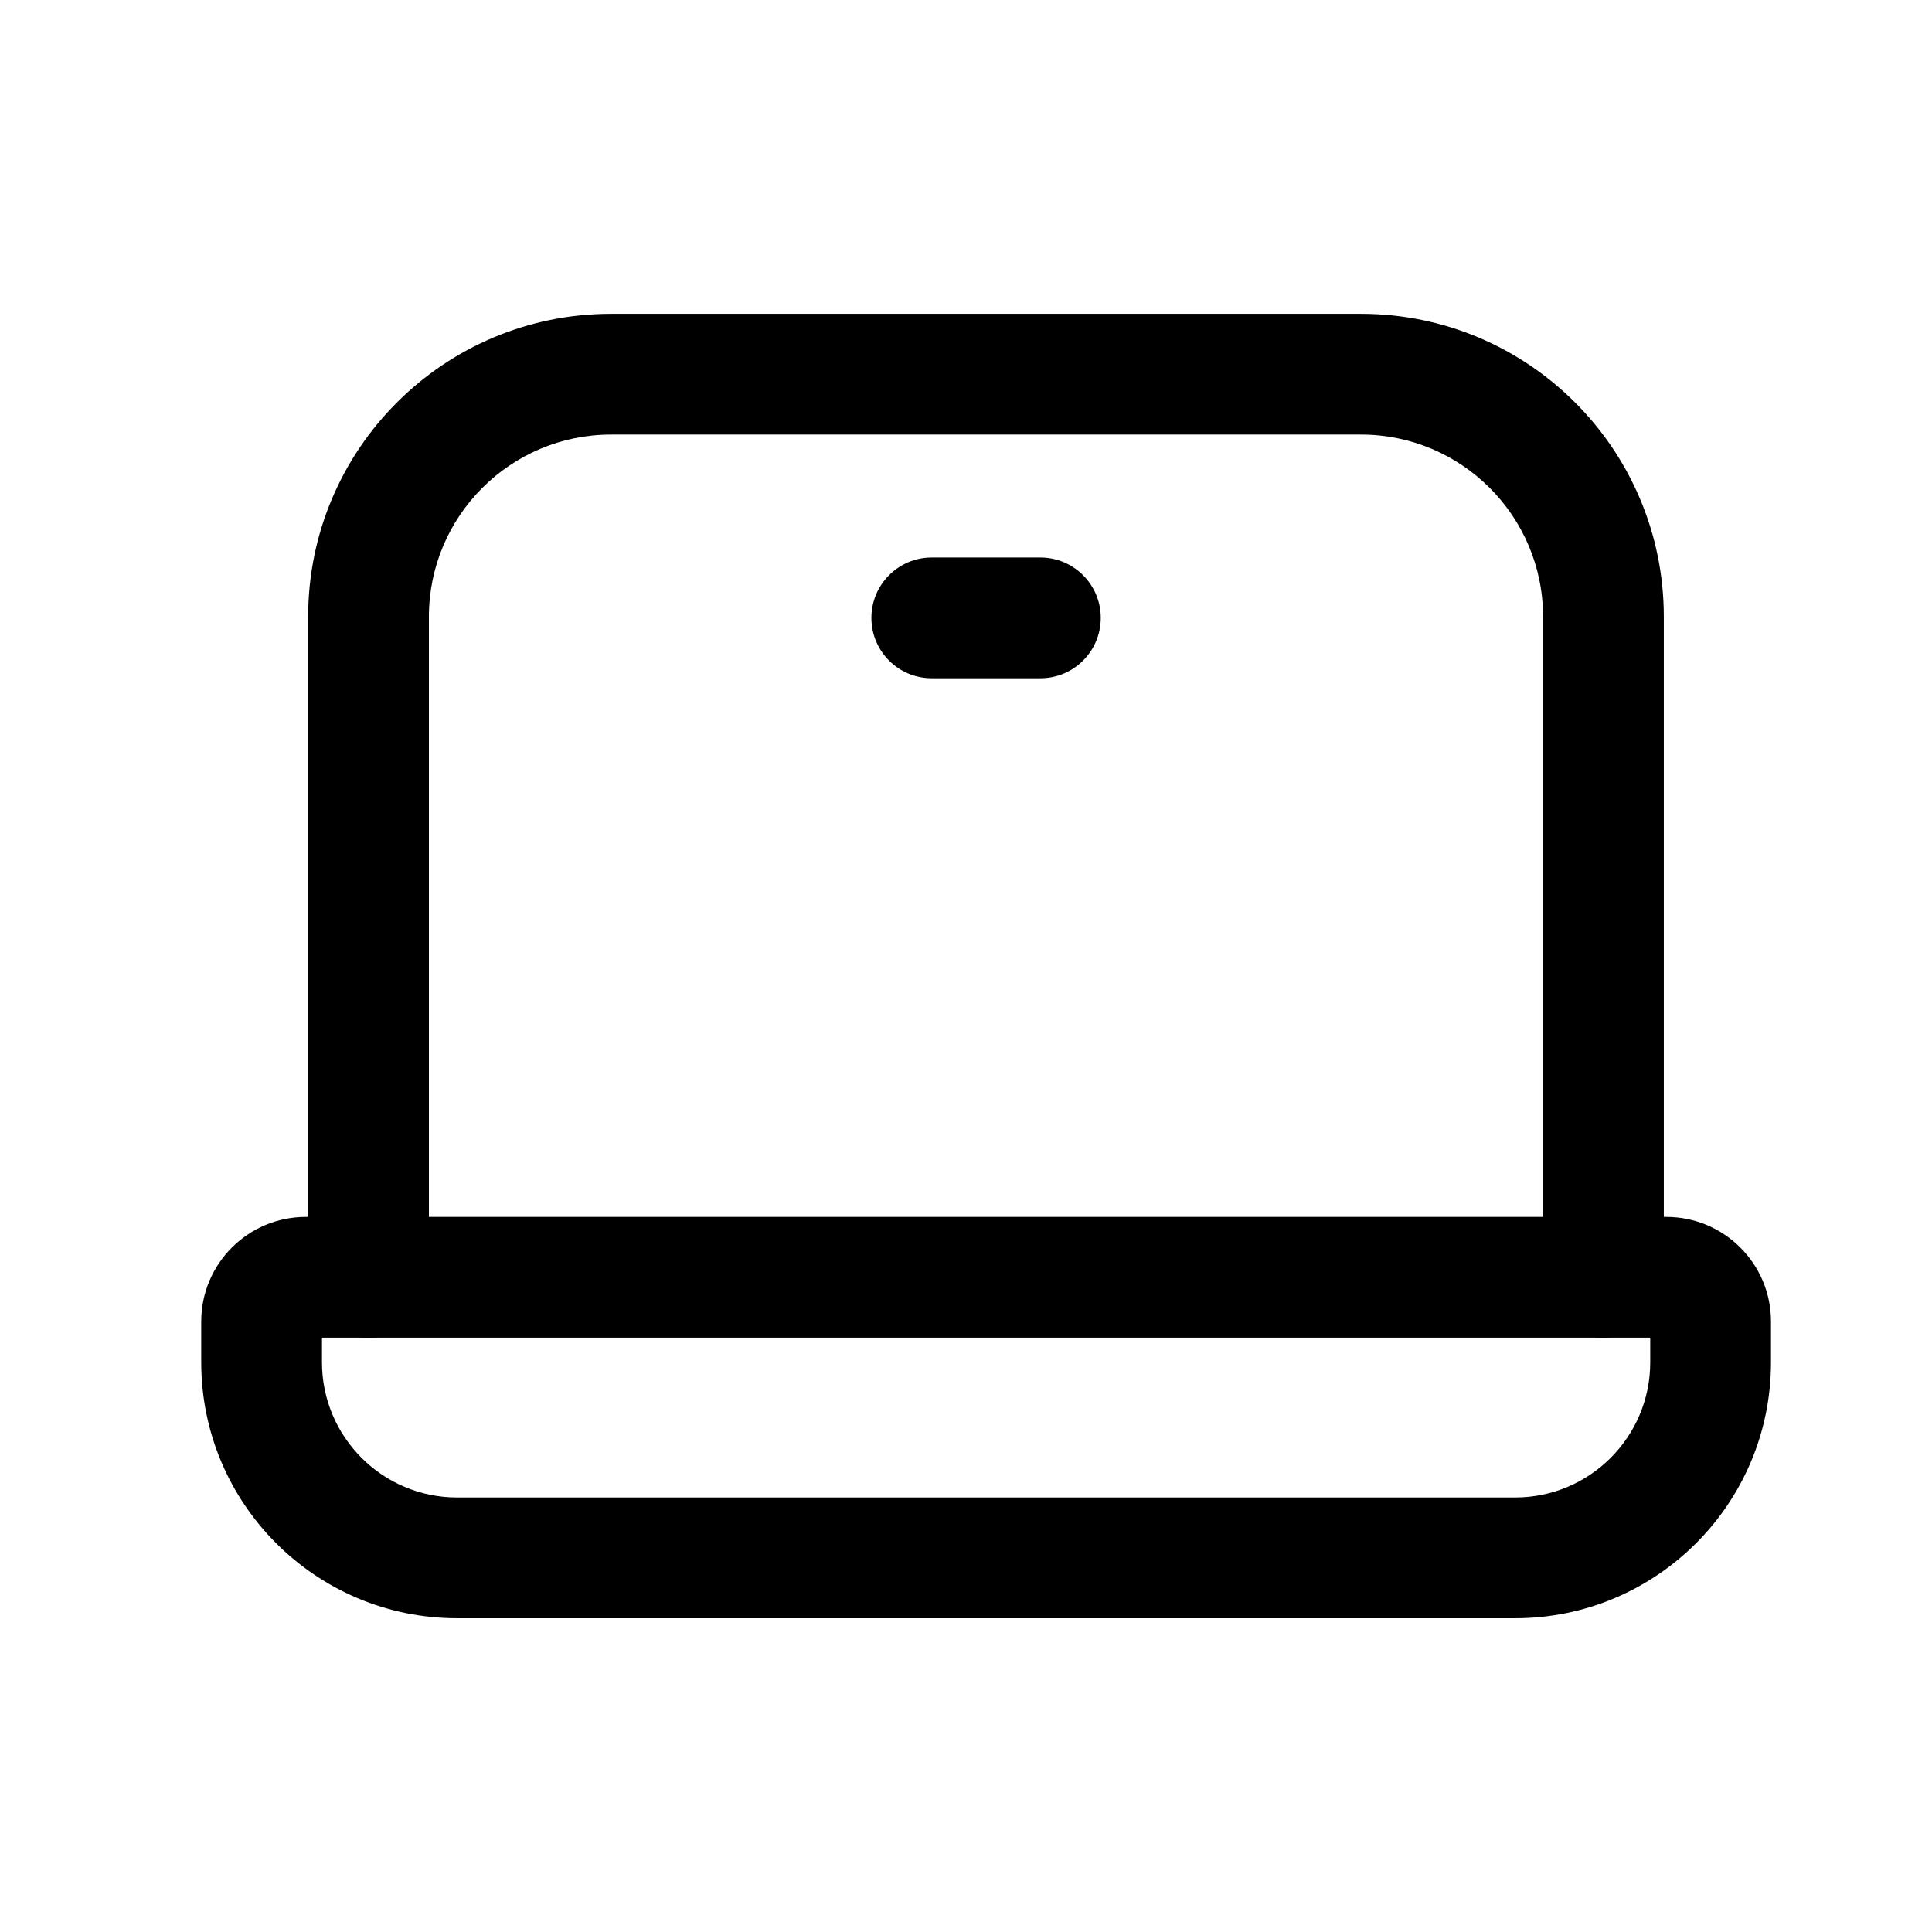 <svg width="32" height="32" viewBox="0 0 32 32" fill="none" xmlns="http://www.w3.org/2000/svg">
<path fill-rule="evenodd" clip-rule="evenodd" d="M3.333 21.889C3.333 20.932 4.109 20.156 5.066 20.156H27.599C28.556 20.156 29.333 20.931 29.333 21.889V22.565C29.333 24.905 27.435 26.803 25.095 26.803H7.571C5.231 26.803 3.333 24.905 3.333 22.565V21.889ZM5.333 22.156V22.565C5.333 23.8 6.336 24.803 7.571 24.803H25.095C26.33 24.803 27.333 23.8 27.333 22.565V22.156H5.333Z" fill="black"/>
<path fill-rule="evenodd" clip-rule="evenodd" d="M5.104 10.215C5.104 7.444 7.35 5.198 10.121 5.198H22.543C25.312 5.198 27.558 7.444 27.558 10.215V21.156C27.558 21.708 27.11 22.156 26.558 22.156C26.005 22.156 25.558 21.708 25.558 21.156V10.215C25.558 8.548 24.207 7.198 22.543 7.198H10.121C8.455 7.198 7.104 8.549 7.104 10.215V21.156C7.104 21.708 6.657 22.156 6.104 22.156C5.552 22.156 5.104 21.708 5.104 21.156V10.215Z" fill="black"/>
<path fill-rule="evenodd" clip-rule="evenodd" d="M14.433 10.234C14.433 9.682 14.88 9.234 15.433 9.234H17.232C17.784 9.234 18.232 9.682 18.232 10.234C18.232 10.787 17.784 11.234 17.232 11.234H15.433C14.88 11.234 14.433 10.787 14.433 10.234Z" fill="black"/>
</svg>
